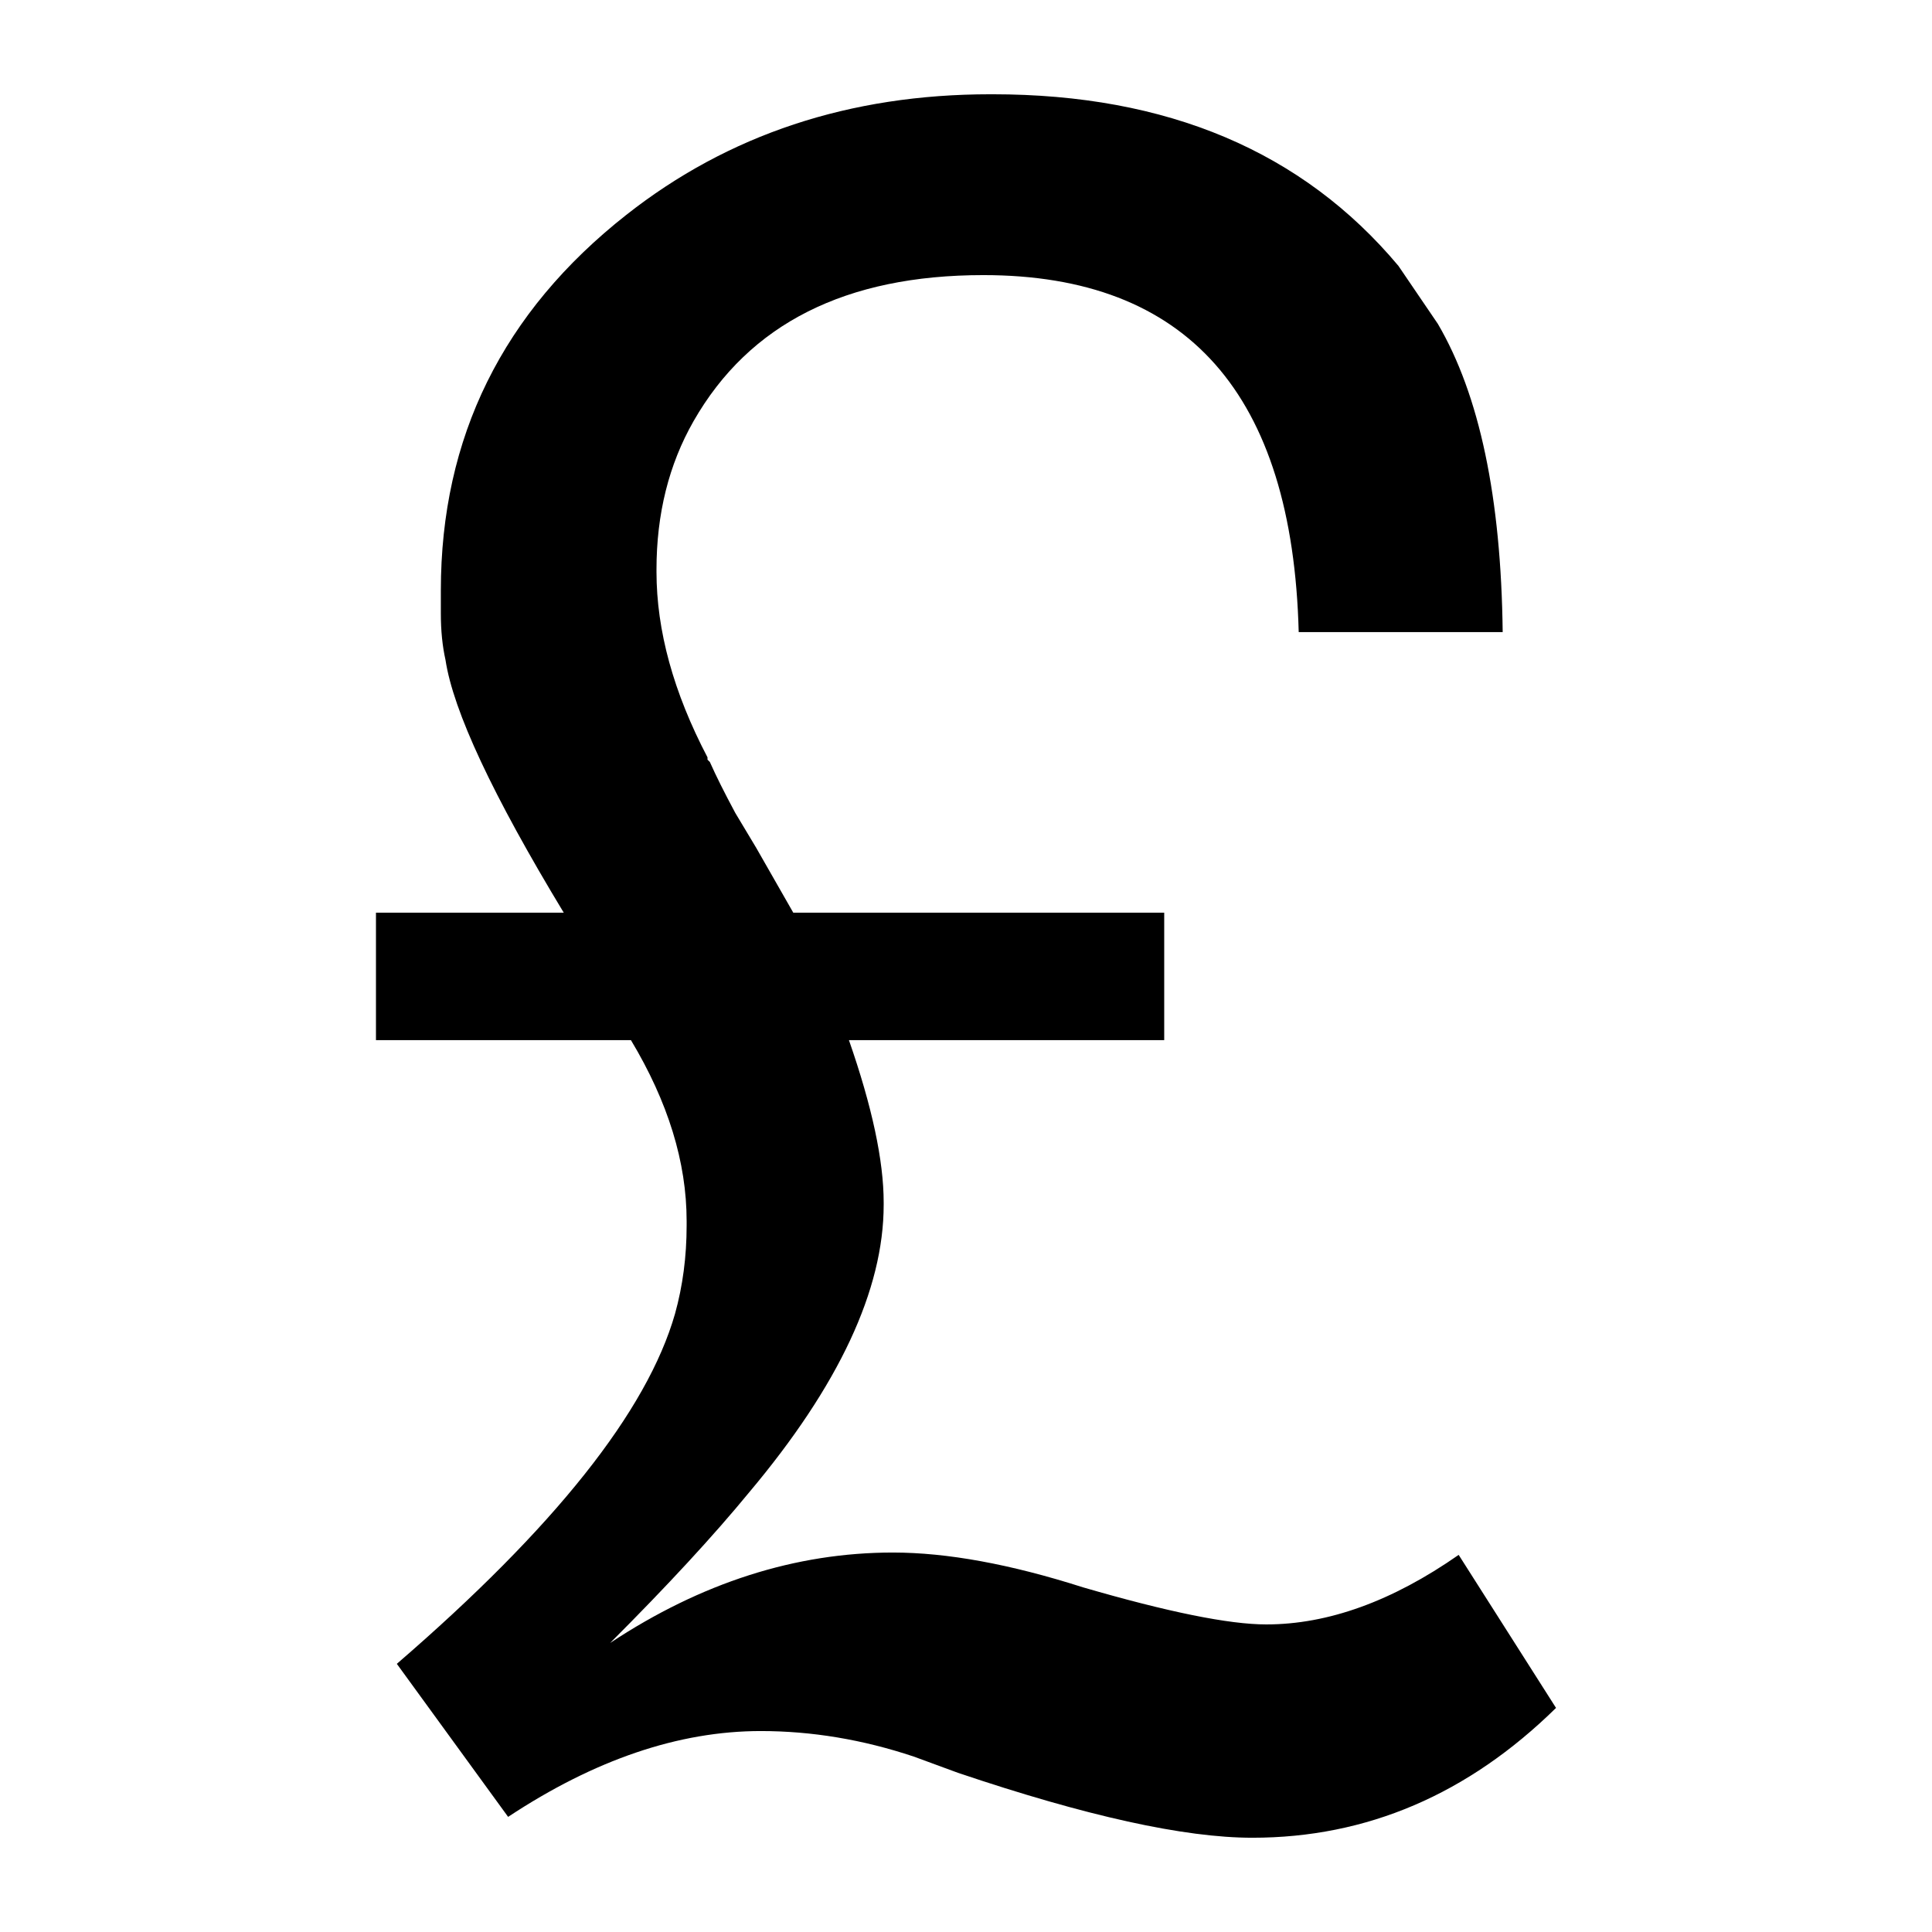 <svg height="500" width="500" xmlns="http://www.w3.org/2000/svg"><path d="m301.297 788.556v32.996h-81.592c5.994 17.2 8.99 31.201 8.99 42.004v.604c-0 21.997-11.597 46.796-34.79 74.396-9.204 11.206-21.204 24.207-35.999 39.001 23.596-15.601 47.992-23.401 73.187-23.401 14.001 0 30.401 3.003 49.2 9.009 21.997 6.397 37.799 9.595 47.406 9.595 16.003 0 32.605-6 49.805-17.999l25.195 39.606c-22.803 22.4-49.005 33.6-78.607 33.6-17.603 0-42.999-5.603-76.19-16.809l-11.407-4.193c-13.196-4.407-26.398-6.61-39.606-6.61-21.192 0-42.987 7.404-65.387 22.211l-28.802-39.606c40.796-35.205 64.795-65.405 71.997-90.601 2.002-7.202 3.003-14.801 3.003-22.797-0.0 0-0-.201 0-.604v-.604c-0-15.198-4.804-30.798-14.41-46.802h-65.991v-32.996h48.596c-18.396-30.395-28.595-52.191-30.597-65.387-.806-3.601-1.209-7.605-1.208-12.012v-6.006c-0-39.599 16.003-71.997 48.01-97.192 26.404-20.8 57.8-31.201 94.189-31.201h.604c45.202 0 80.206 14.801 105.011 44.403l10.199 14.996c10.791 18.396 16.388 44.995 16.791 79.797h-52.789c-1.599-61.596-28.803-92.395-81.61-92.395-35.596 0-60.596 12.598-75 37.793-6.397 11.206-9.595 24.012-9.595 38.416v.586c-0 15.21 4.401 31.214 13.202 48.01v.604l.604.586c1.599 3.601 3.796 8.002 6.592 13.202l5.402 9.009 9.595 16.791z" transform="translate(0 -552.362)"/></svg>
